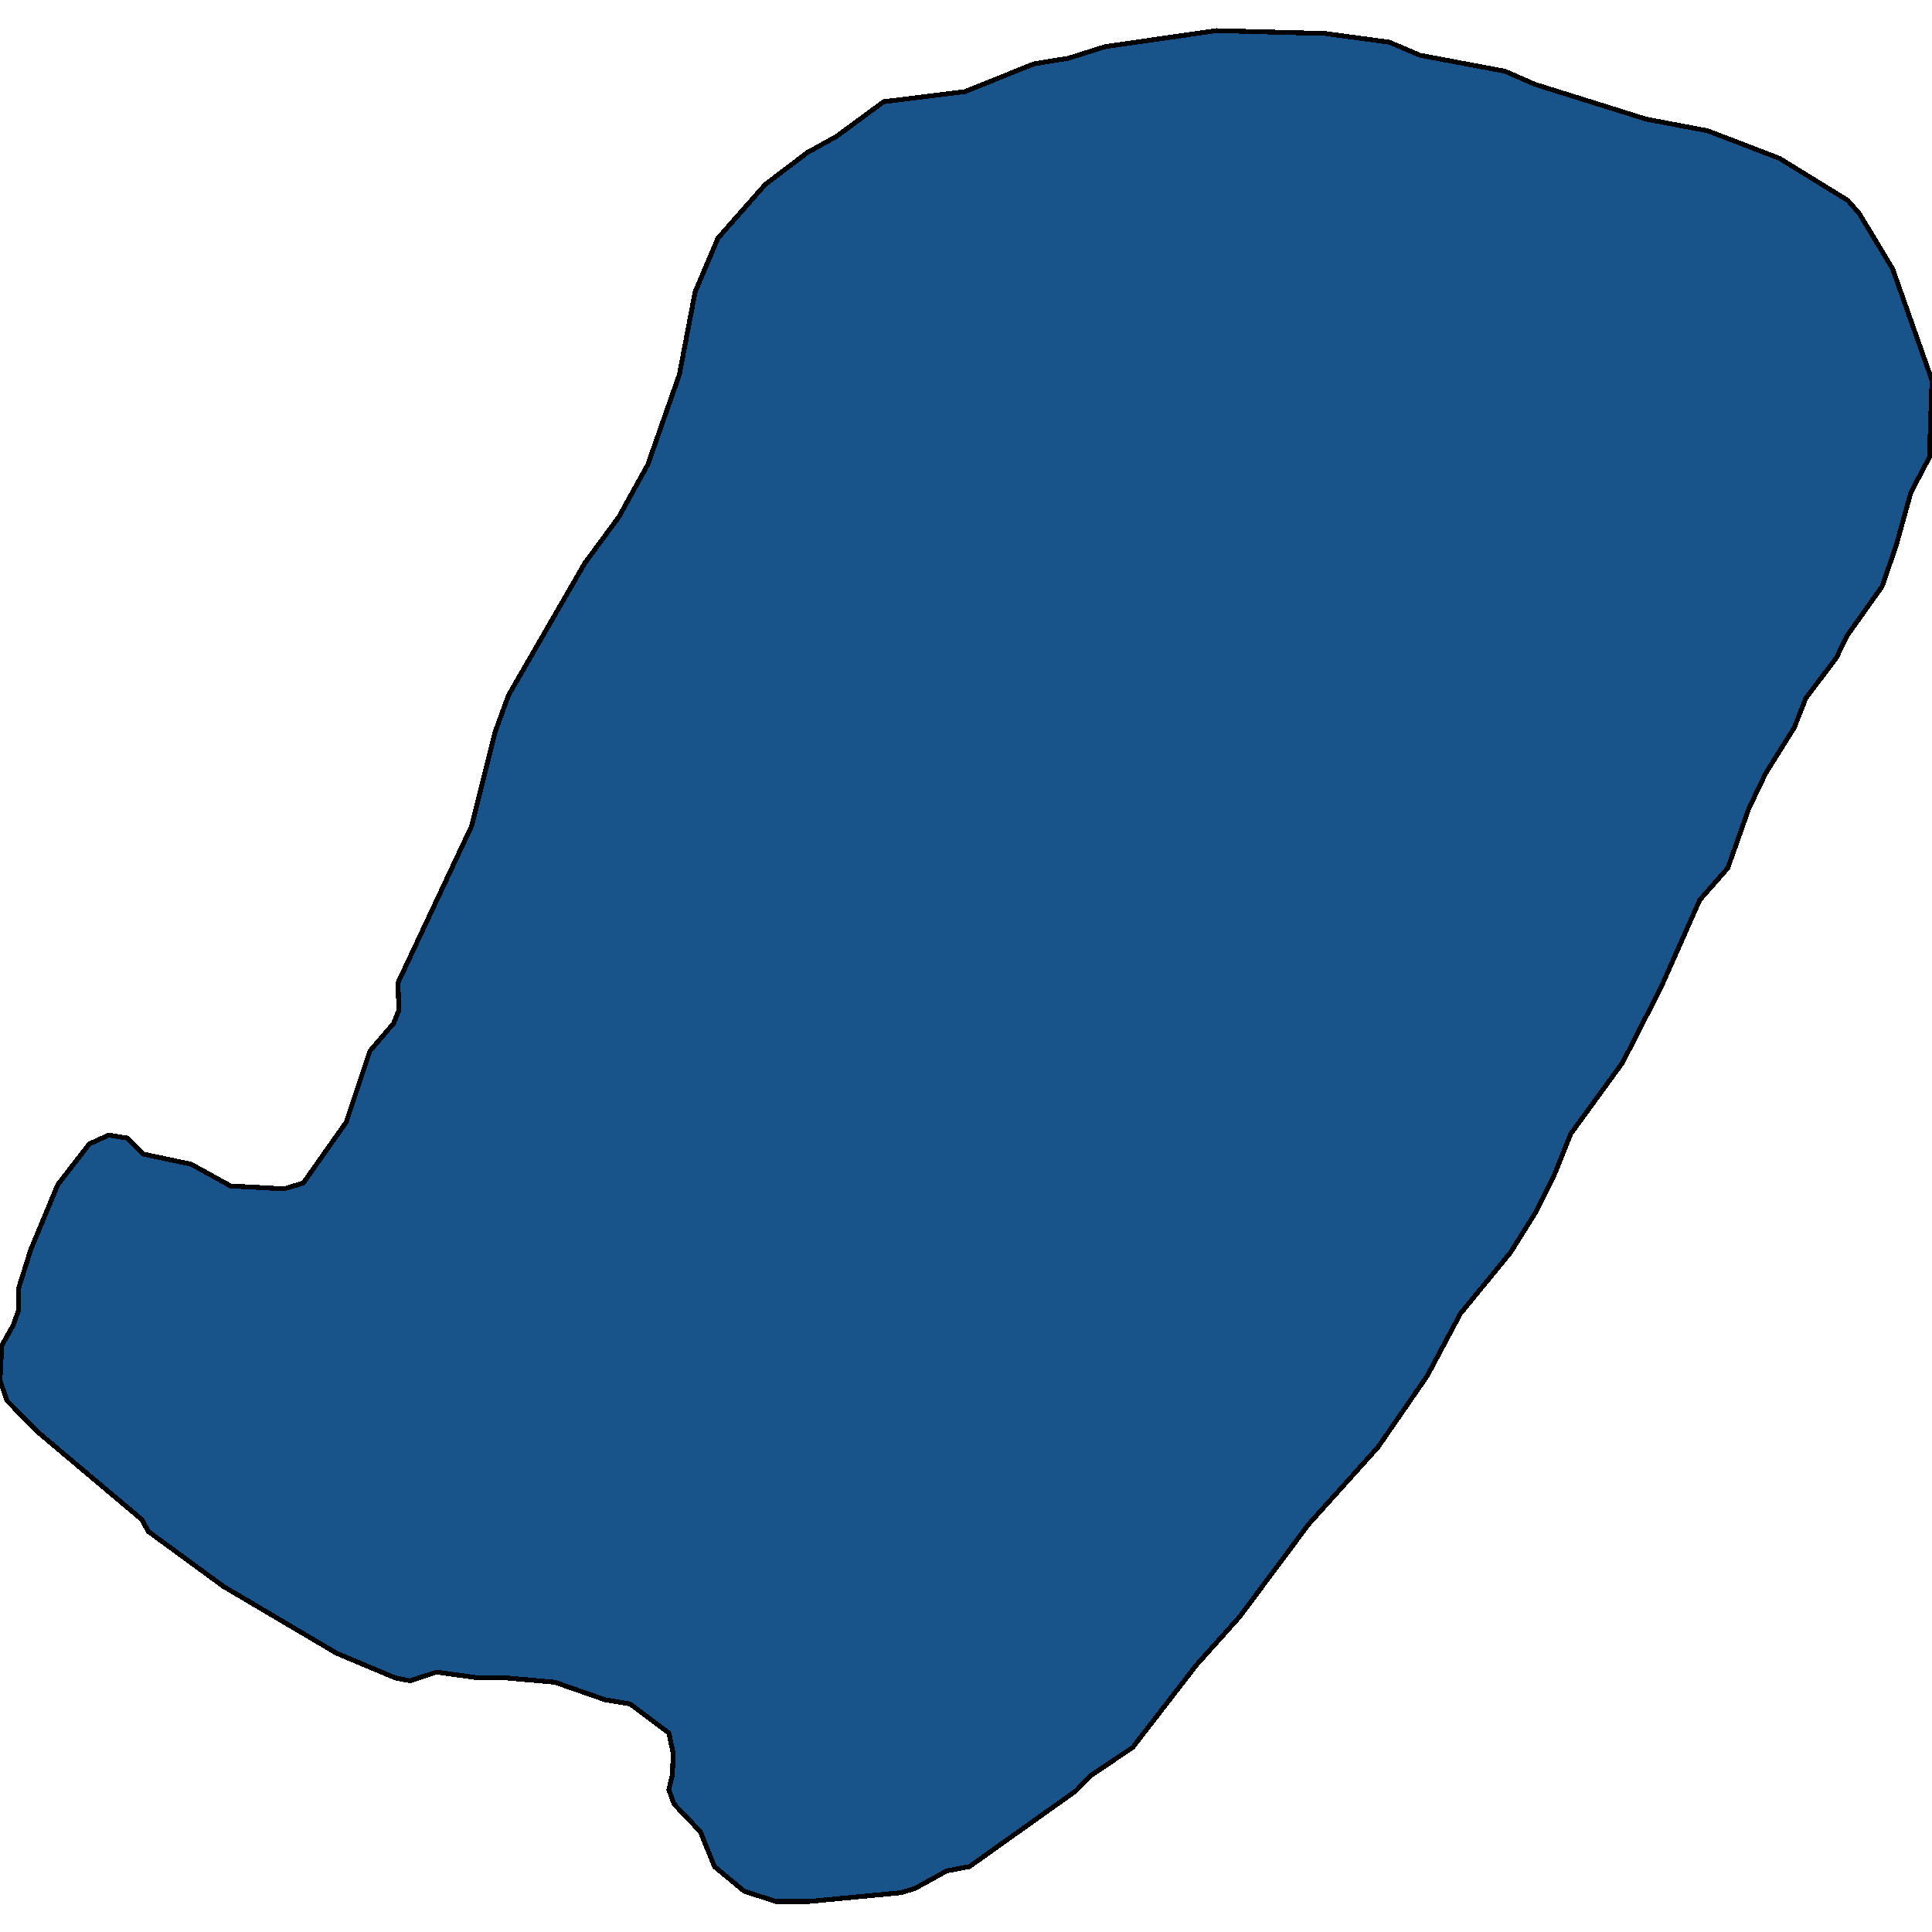 <svg xmlns="http://www.w3.org/2000/svg" width="400" height="400"><path style="stroke: black; fill: #18548a; shape-rendering: crispEdges; stroke-width: 1px;" d="M0,285.799L0.363,278.588L2.722,274.382L3.811,271.377L3.811,266.87L6.352,258.757L11.978,245.236L18.512,236.823L22.505,235.02L26.316,235.621L29.583,238.926L39.564,241.03L47.731,245.537L58.802,246.138L62.795,244.936L71.688,232.316L76.588,217.592L81.488,211.883L82.577,209.179L82.396,203.47L97.641,171.018L102.541,151.486L105.263,143.973L121.053,116.628L128.131,107.012L134.12,96.194L140.653,77.562L143.92,60.433L148.639,49.314L158.439,38.195L167.151,31.583L173.14,28.278L182.94,21.065L199.819,18.961L213.975,13.251L221.234,12.049L228.857,9.645L251.906,6.339L274.41,6.94L287.659,8.744L294.011,11.448L311.615,14.754L317.786,17.459L340.835,24.671L353.539,27.075L368.421,32.785L382.577,41.5L384.936,44.205L391.833,55.625L400,78.764L399.456,94.691L395.644,101.903L392.559,113.022L389.655,121.436L382.396,131.653L380.218,136.16L373.866,144.574L371.506,150.584L365.517,160.2L362.069,167.412L357.713,179.732L351.906,186.342L343.92,204.371L335.935,219.996L325.227,234.72L321.597,243.734L317.786,251.246L312.704,259.358L302.359,271.978L295.463,284.898L285.299,299.62L270.962,315.545L256.624,334.774L247.731,344.688L234.483,361.814L225.953,367.522L222.686,370.827L200.726,386.45L196.007,387.352L189.474,390.957L186.57,391.858L167.695,393.661L160.617,393.661L154.083,391.558L147.913,386.45L145.009,379.24L139.564,373.531L138.475,370.527L139.201,367.522L139.383,363.016L138.475,358.809L130.49,352.801L125.227,351.899L114.882,348.294L104.9,347.393L99.093,347.393L90.381,346.191L84.936,347.993L81.851,347.393L69.691,342.285L46.279,328.464L30.672,317.047L29.401,314.643L7.985,296.616L1.452,290.006Z"></path></svg>